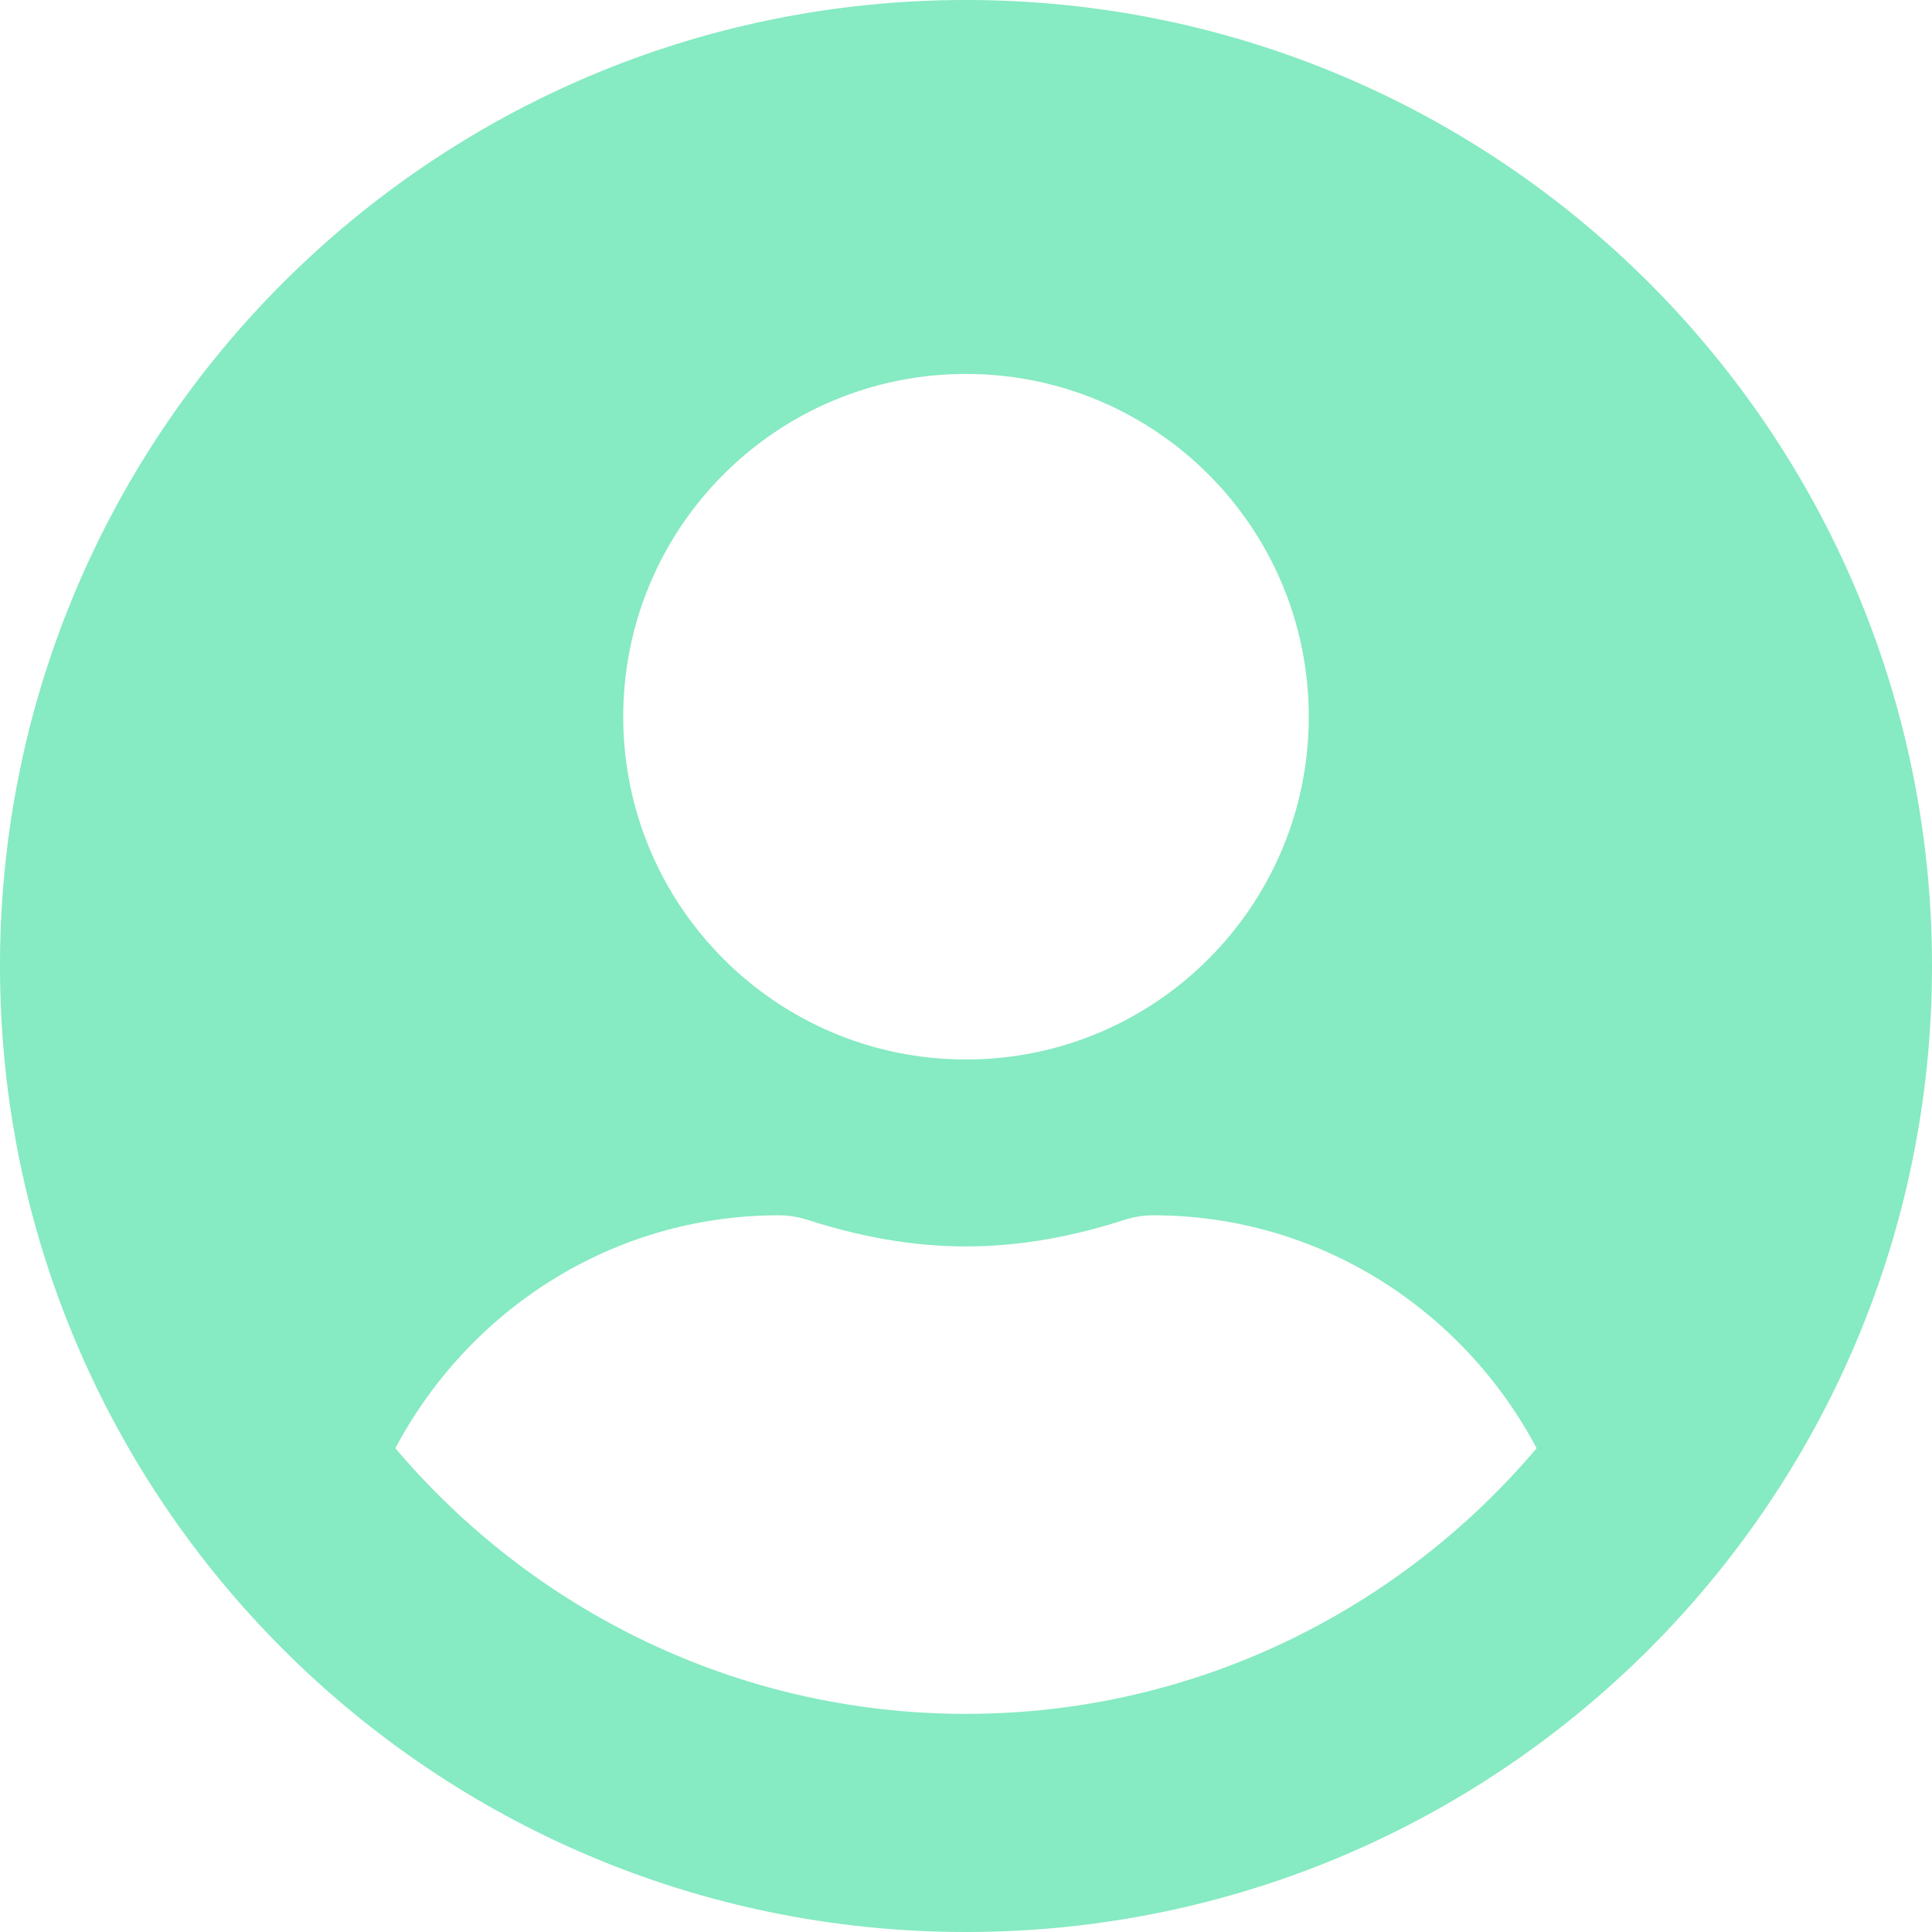 <svg width="95" height="95" viewBox="0 0 95 95" fill="none" xmlns="http://www.w3.org/2000/svg">
<path d="M47.5 0C21.26 0 0 21.26 0 47.5C0 73.74 21.26 95 47.5 95C73.74 95 95 73.74 95 47.5C95 21.26 73.74 0 47.5 0ZM47.5 18.387C56.809 18.387 64.355 25.933 64.355 35.242C64.355 44.55 56.809 52.097 47.5 52.097C38.191 52.097 30.645 44.55 30.645 35.242C30.645 25.933 38.191 18.387 47.5 18.387ZM47.5 84.274C36.257 84.274 26.183 79.179 19.441 71.212C23.041 64.431 30.09 59.758 38.306 59.758C38.766 59.758 39.226 59.835 39.666 59.969C42.156 60.773 44.761 61.29 47.5 61.29C50.239 61.29 52.863 60.773 55.334 59.969C55.774 59.835 56.234 59.758 56.694 59.758C64.91 59.758 71.959 64.431 75.559 71.212C68.817 79.179 58.743 84.274 47.5 84.274Z" fill="#86EAC2"/>
</svg>
